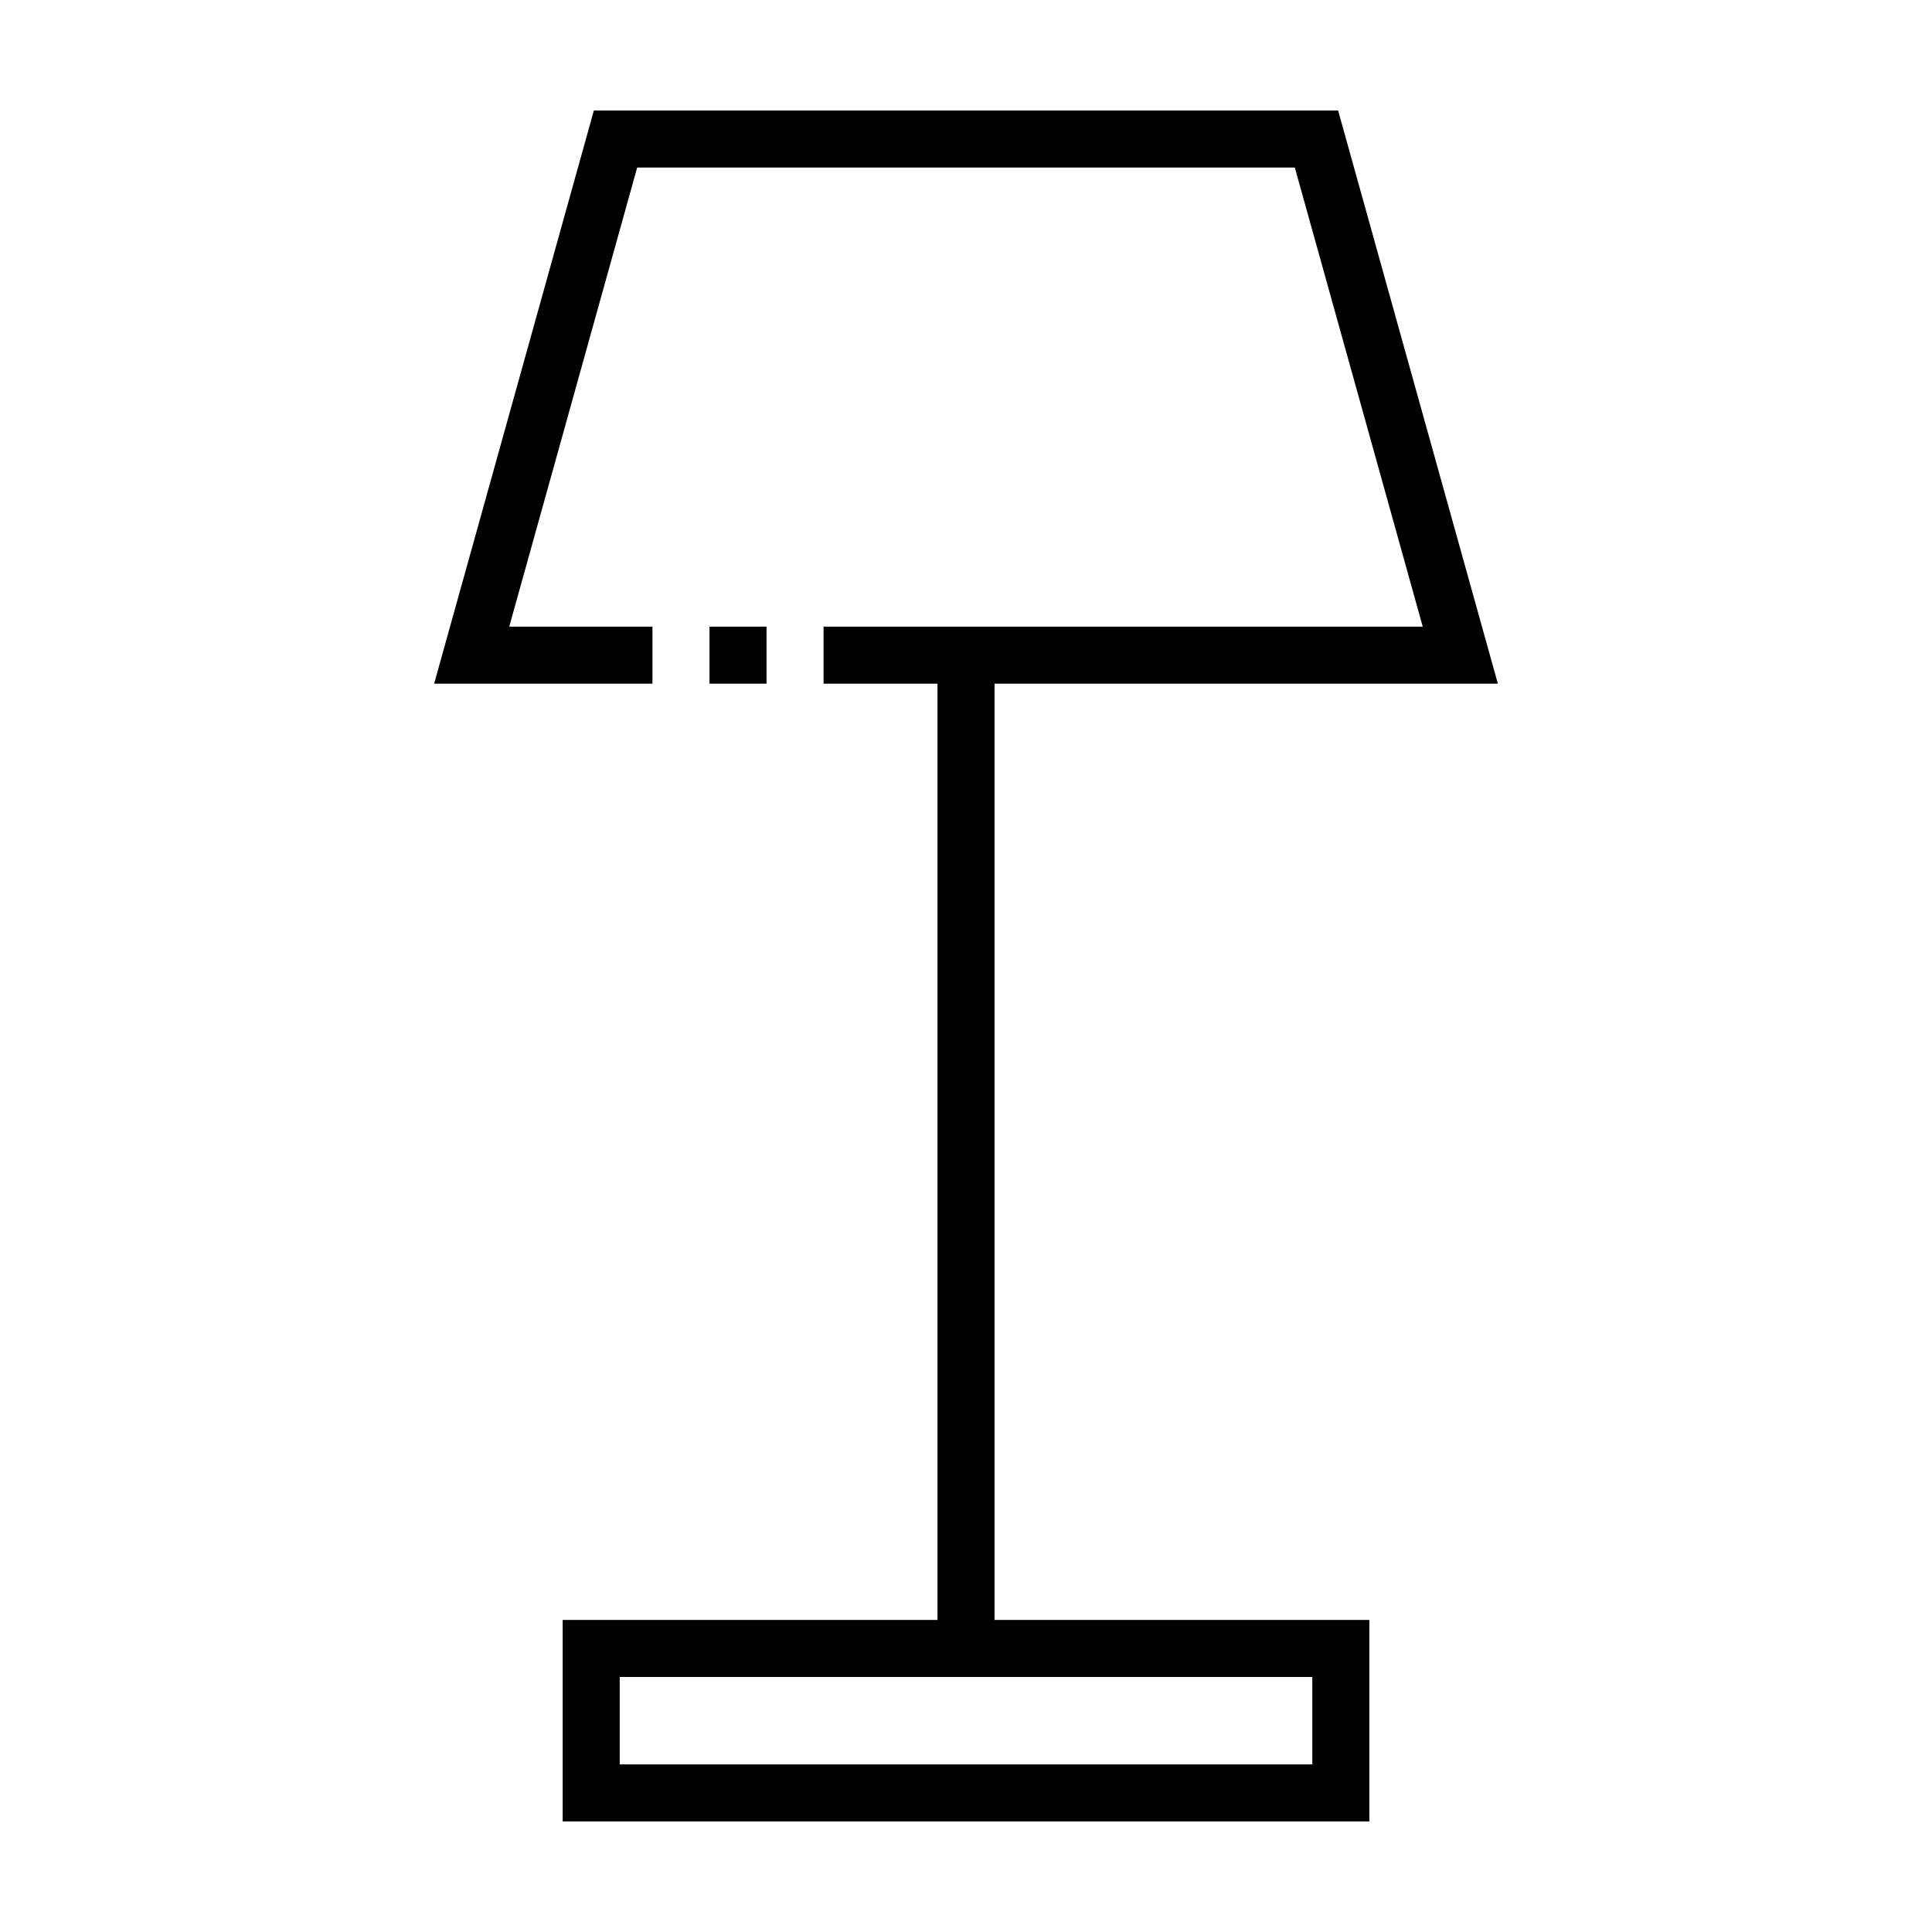 <?xml version="1.0" encoding="UTF-8"?>
<!-- The Best Svg Icon site in the world: iconSvg.co, Visit us! https://iconsvg.co -->
<svg fill="#000000" width="800px" height="800px" version="1.1" viewBox="144 144 512 512" xmlns="http://www.w3.org/2000/svg">
 <path d="m540.95 325.18h-133.39v248.12h99.332v53.406h-213.78v-53.406h99.332v-248.12h-30.191v-15.113h158.79l-33.906-121.67h-174.28l-33.906 121.67h37.953v15.113h-57.852l42.328-151.9h197.23zm-49.172 263.23h-183.55v23.18h183.55zm-159.75-263.23v-15.113h15.113v15.113z" fill-rule="evenodd"/>
</svg>
